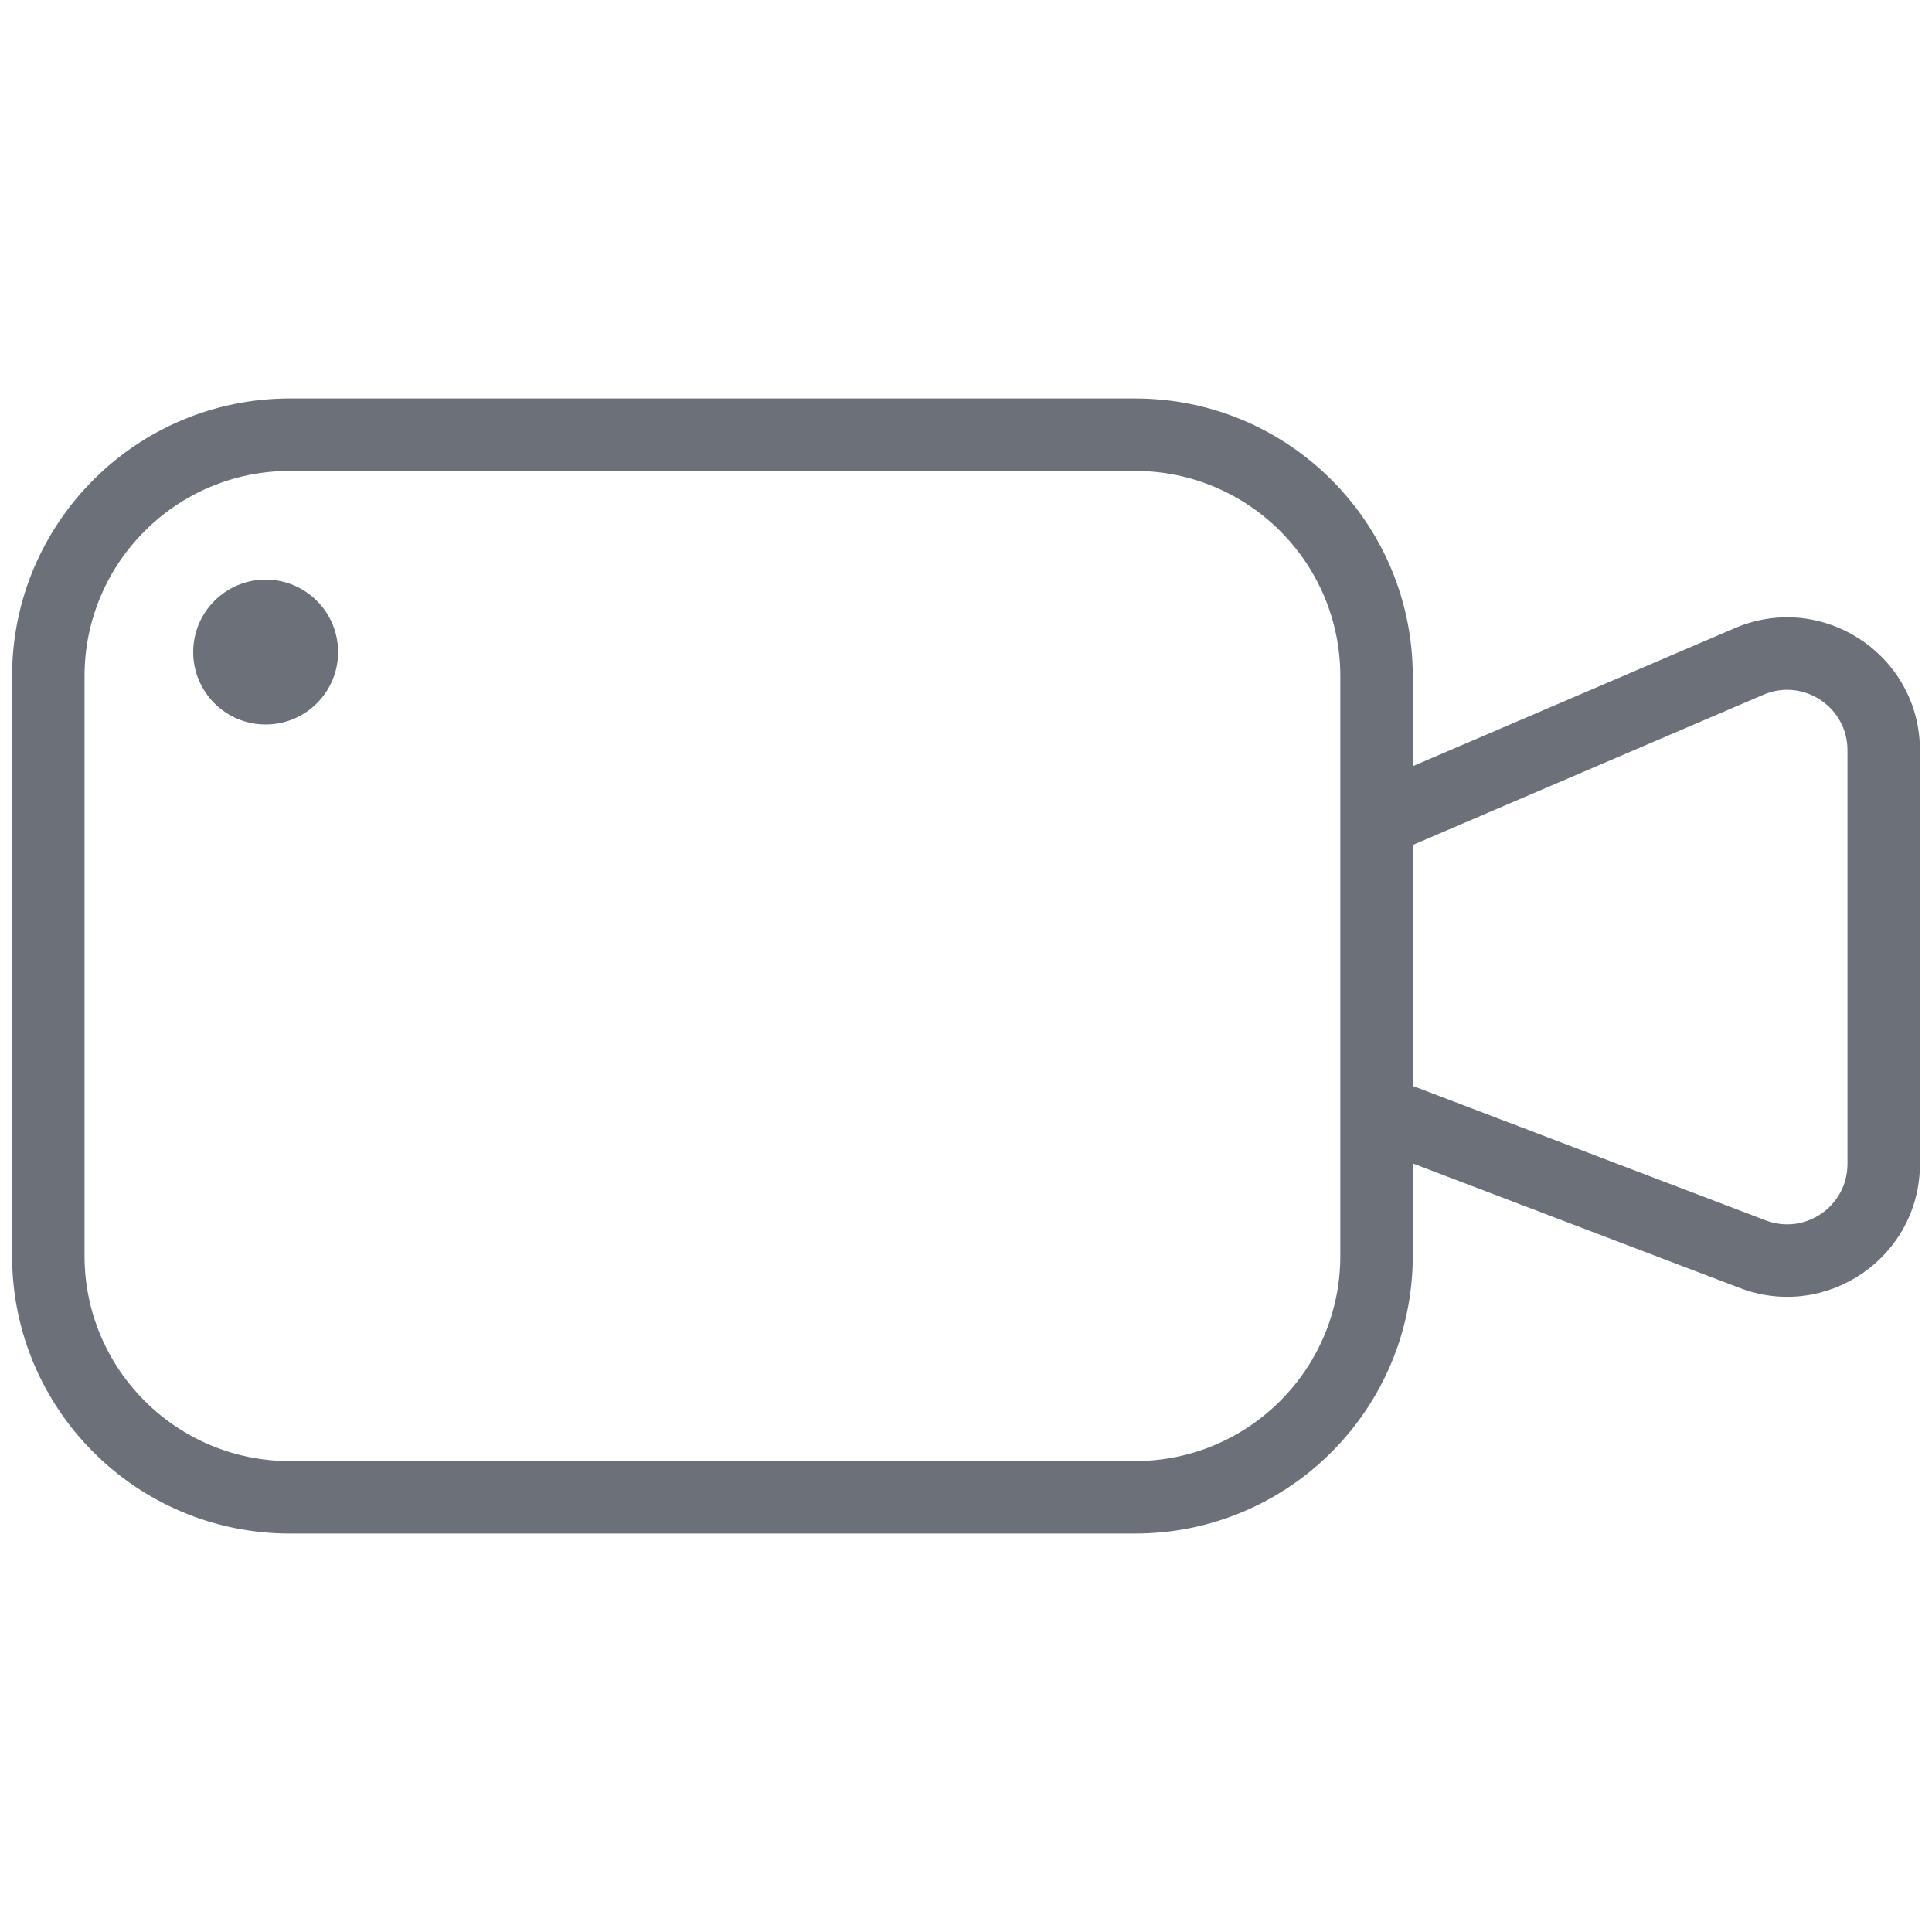 <?xml version="1.0" encoding="UTF-8"?> <svg xmlns="http://www.w3.org/2000/svg" width="40" height="40" viewBox="0 0 40 40" fill="none"><path fill-rule="evenodd" clip-rule="evenodd" d="M1.75 14c0-2.347 1.903-4.25 4.25-4.25H23.5c2.347.0 4.25 1.903 4.25 4.25V26c0 2.347-1.903 4.25-4.25 4.25H6c-2.347.0-4.25-1.903-4.25-4.25V14zM6 8.25C2.824 8.25.25 10.824.25 14V26c0 3.176 2.574 5.75 5.75 5.75H23.5c3.176.0 5.75-2.574 5.75-5.75V24.088l6.771 2.579C37.821 27.353 39.75 26.024 39.75 24.098V15.533c0-1.974-2.019-3.305-3.833-2.528L29.25 15.863V14c0-3.176-2.574-5.75-5.75-5.75H6zM36.555 25.266 29.25 22.483V17.494l7.258-3.11C37.332 14.031 38.25 14.636 38.25 15.533v8.565C38.25 24.973 37.373 25.578 36.555 25.266zM5.5 15c.828.0 1.5-.672 1.5-1.5S6.328 12 5.5 12 4 12.672 4 13.5 4.672 15 5.5 15z" fill="#6b7079"></path></svg> 
